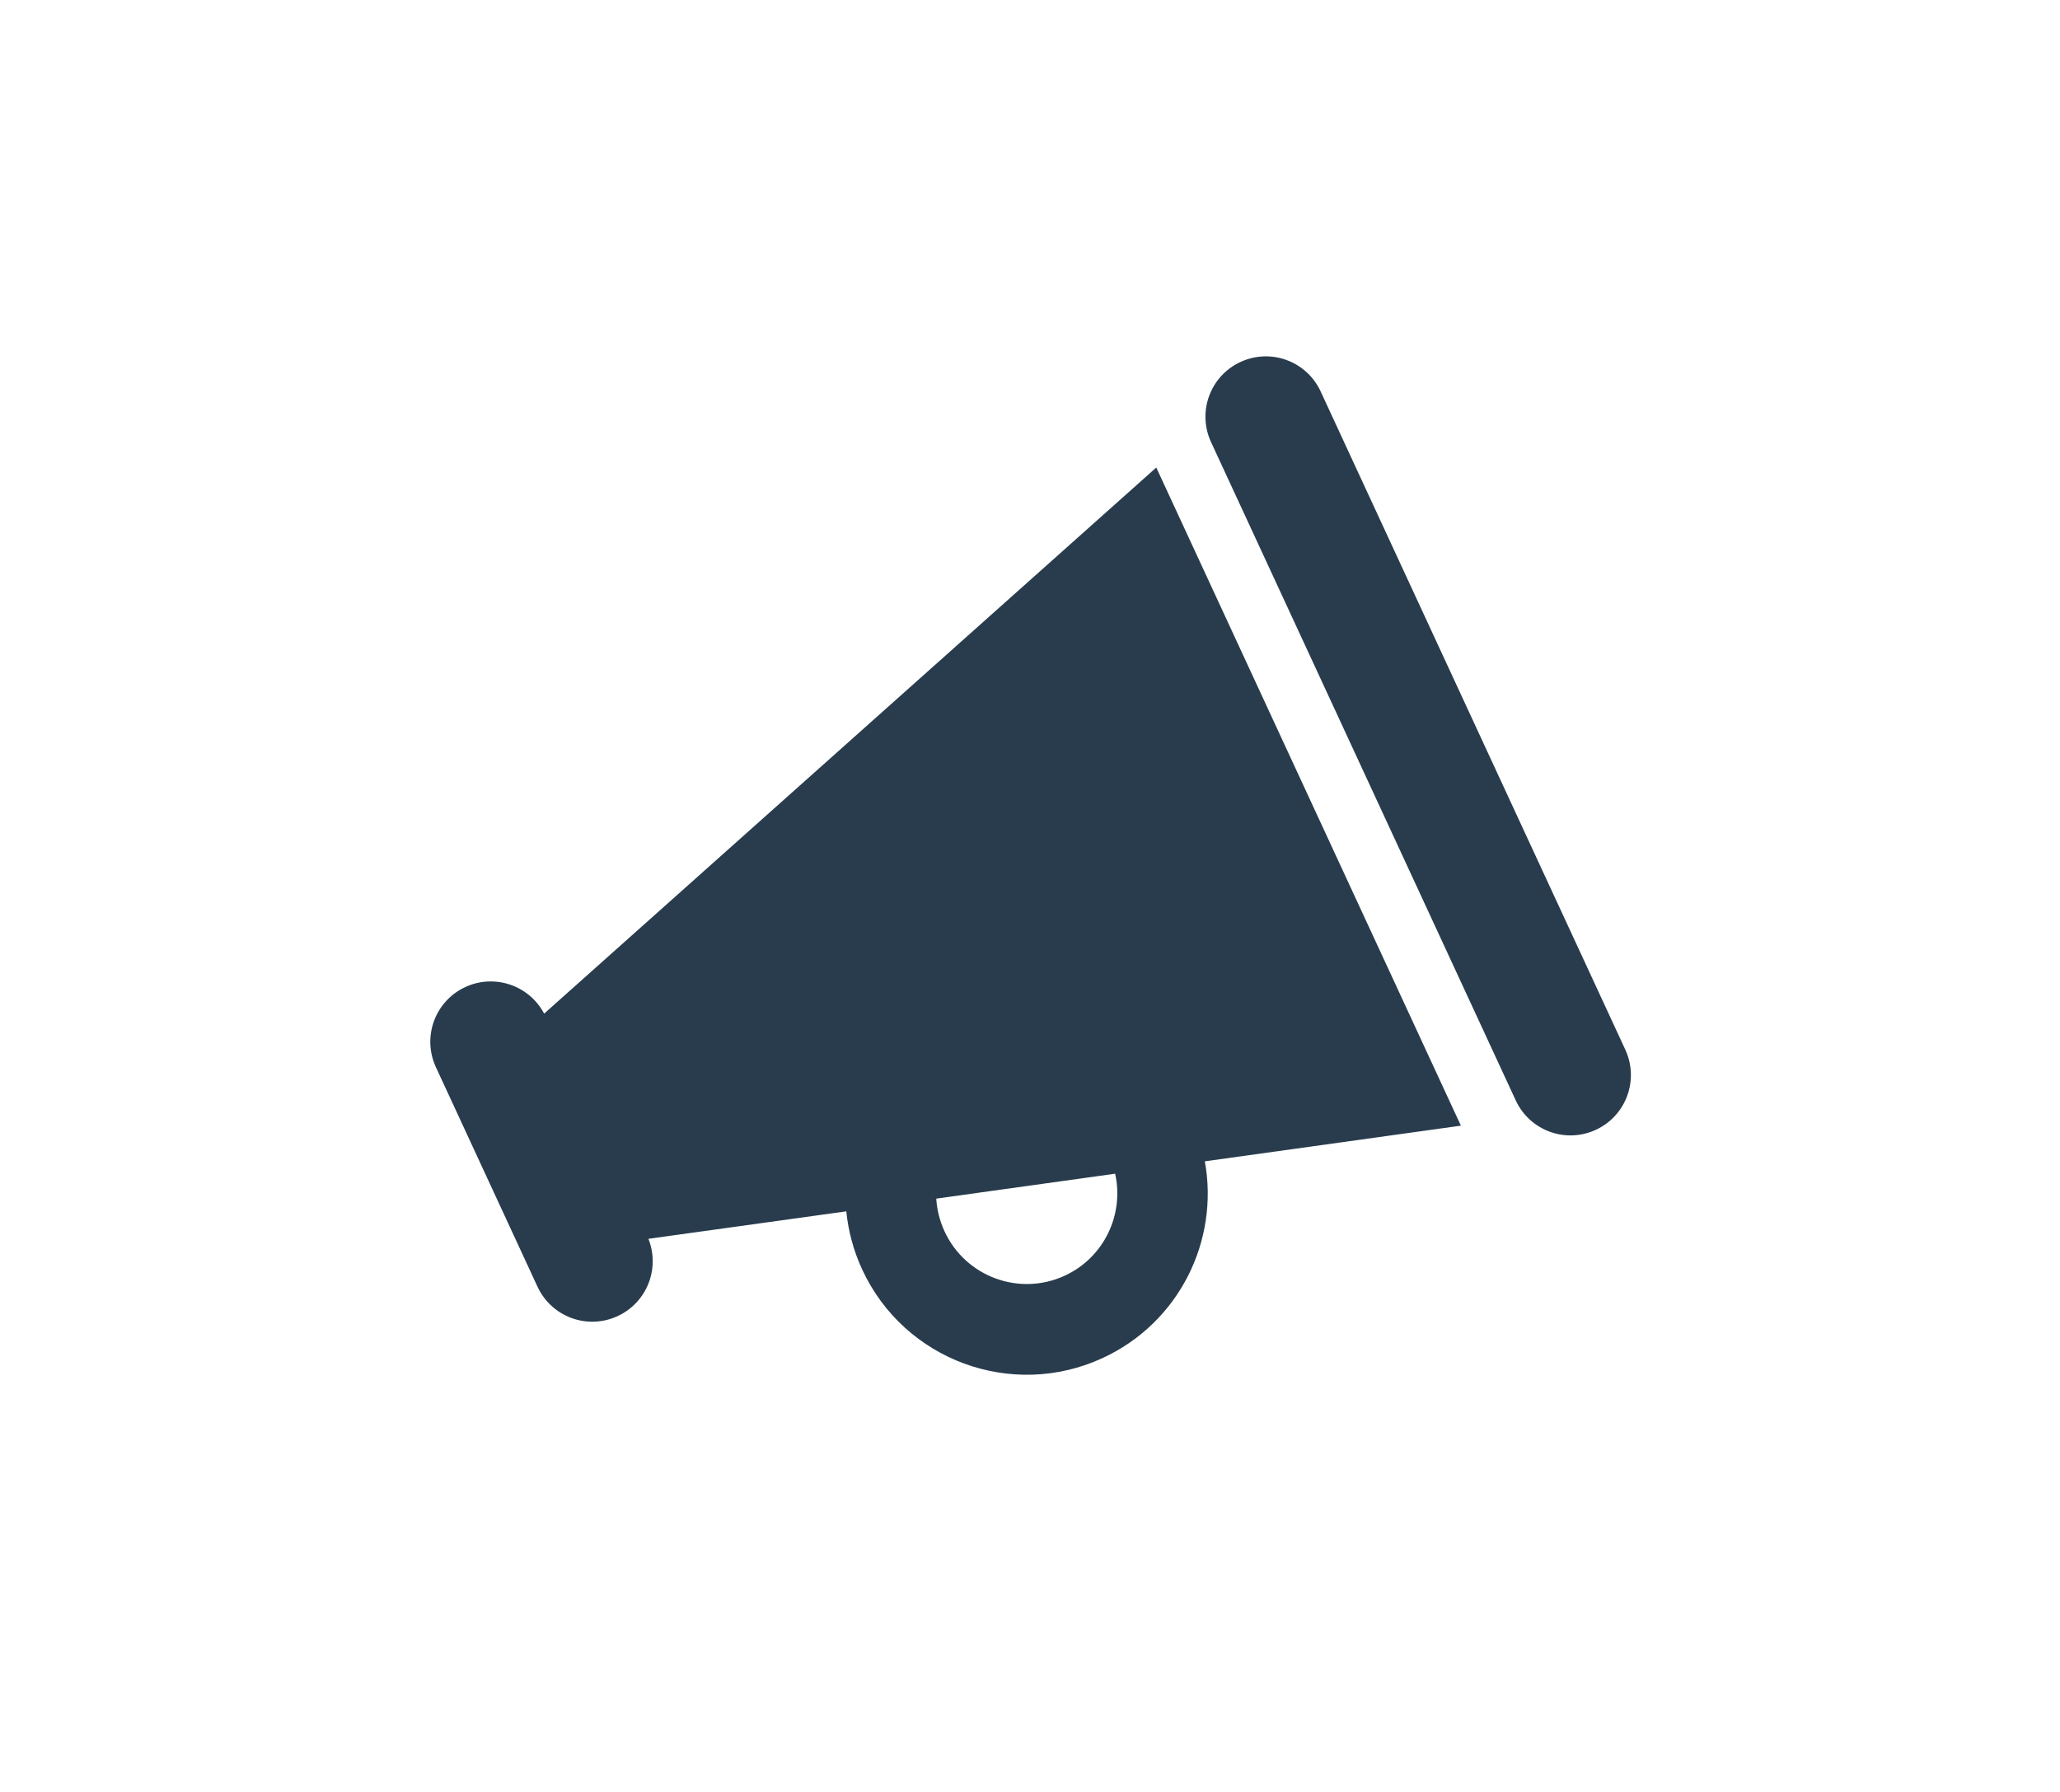 <svg width="200" height="174" viewBox="0 0 200 174" fill="none" xmlns="http://www.w3.org/2000/svg">
<mask id="mask0_537_24" style="mask-type:alpha" maskUnits="userSpaceOnUse" x="0" y="0" width="200" height="174">
<rect width="200" height="174" fill="#D9D9D9"/>
</mask>
<g mask="url(#mask0_537_24)">
<path d="M120.435 35.147C123.377 33.785 126.856 35.064 128.219 38.01L157.794 101.914C159.157 104.859 157.881 108.339 154.939 109.701C151.996 111.063 148.518 109.783 147.155 106.838L117.58 42.934C116.216 39.988 117.492 36.508 120.435 35.147ZM52.831 98.42L112.26 45.396L141.835 109.3L116.975 112.763C118.377 120.459 114.493 128.42 107.062 131.859C98.251 135.936 87.791 132.089 83.709 123.269C82.862 121.438 82.353 119.511 82.164 117.619L62.952 120.287C64.103 123.169 62.808 126.476 59.965 127.791C57.023 129.153 53.544 127.874 52.181 124.928L42.323 103.627C40.96 100.681 42.236 97.201 45.178 95.839C48.021 94.524 51.38 95.677 52.831 98.42ZM108.267 113.964L90.898 116.385C90.965 117.446 91.227 118.536 91.705 119.568C93.746 123.978 98.976 125.902 103.381 123.863C107.205 122.094 109.149 117.92 108.267 113.964Z" fill="#283C4D"/>
</g>
</svg>
